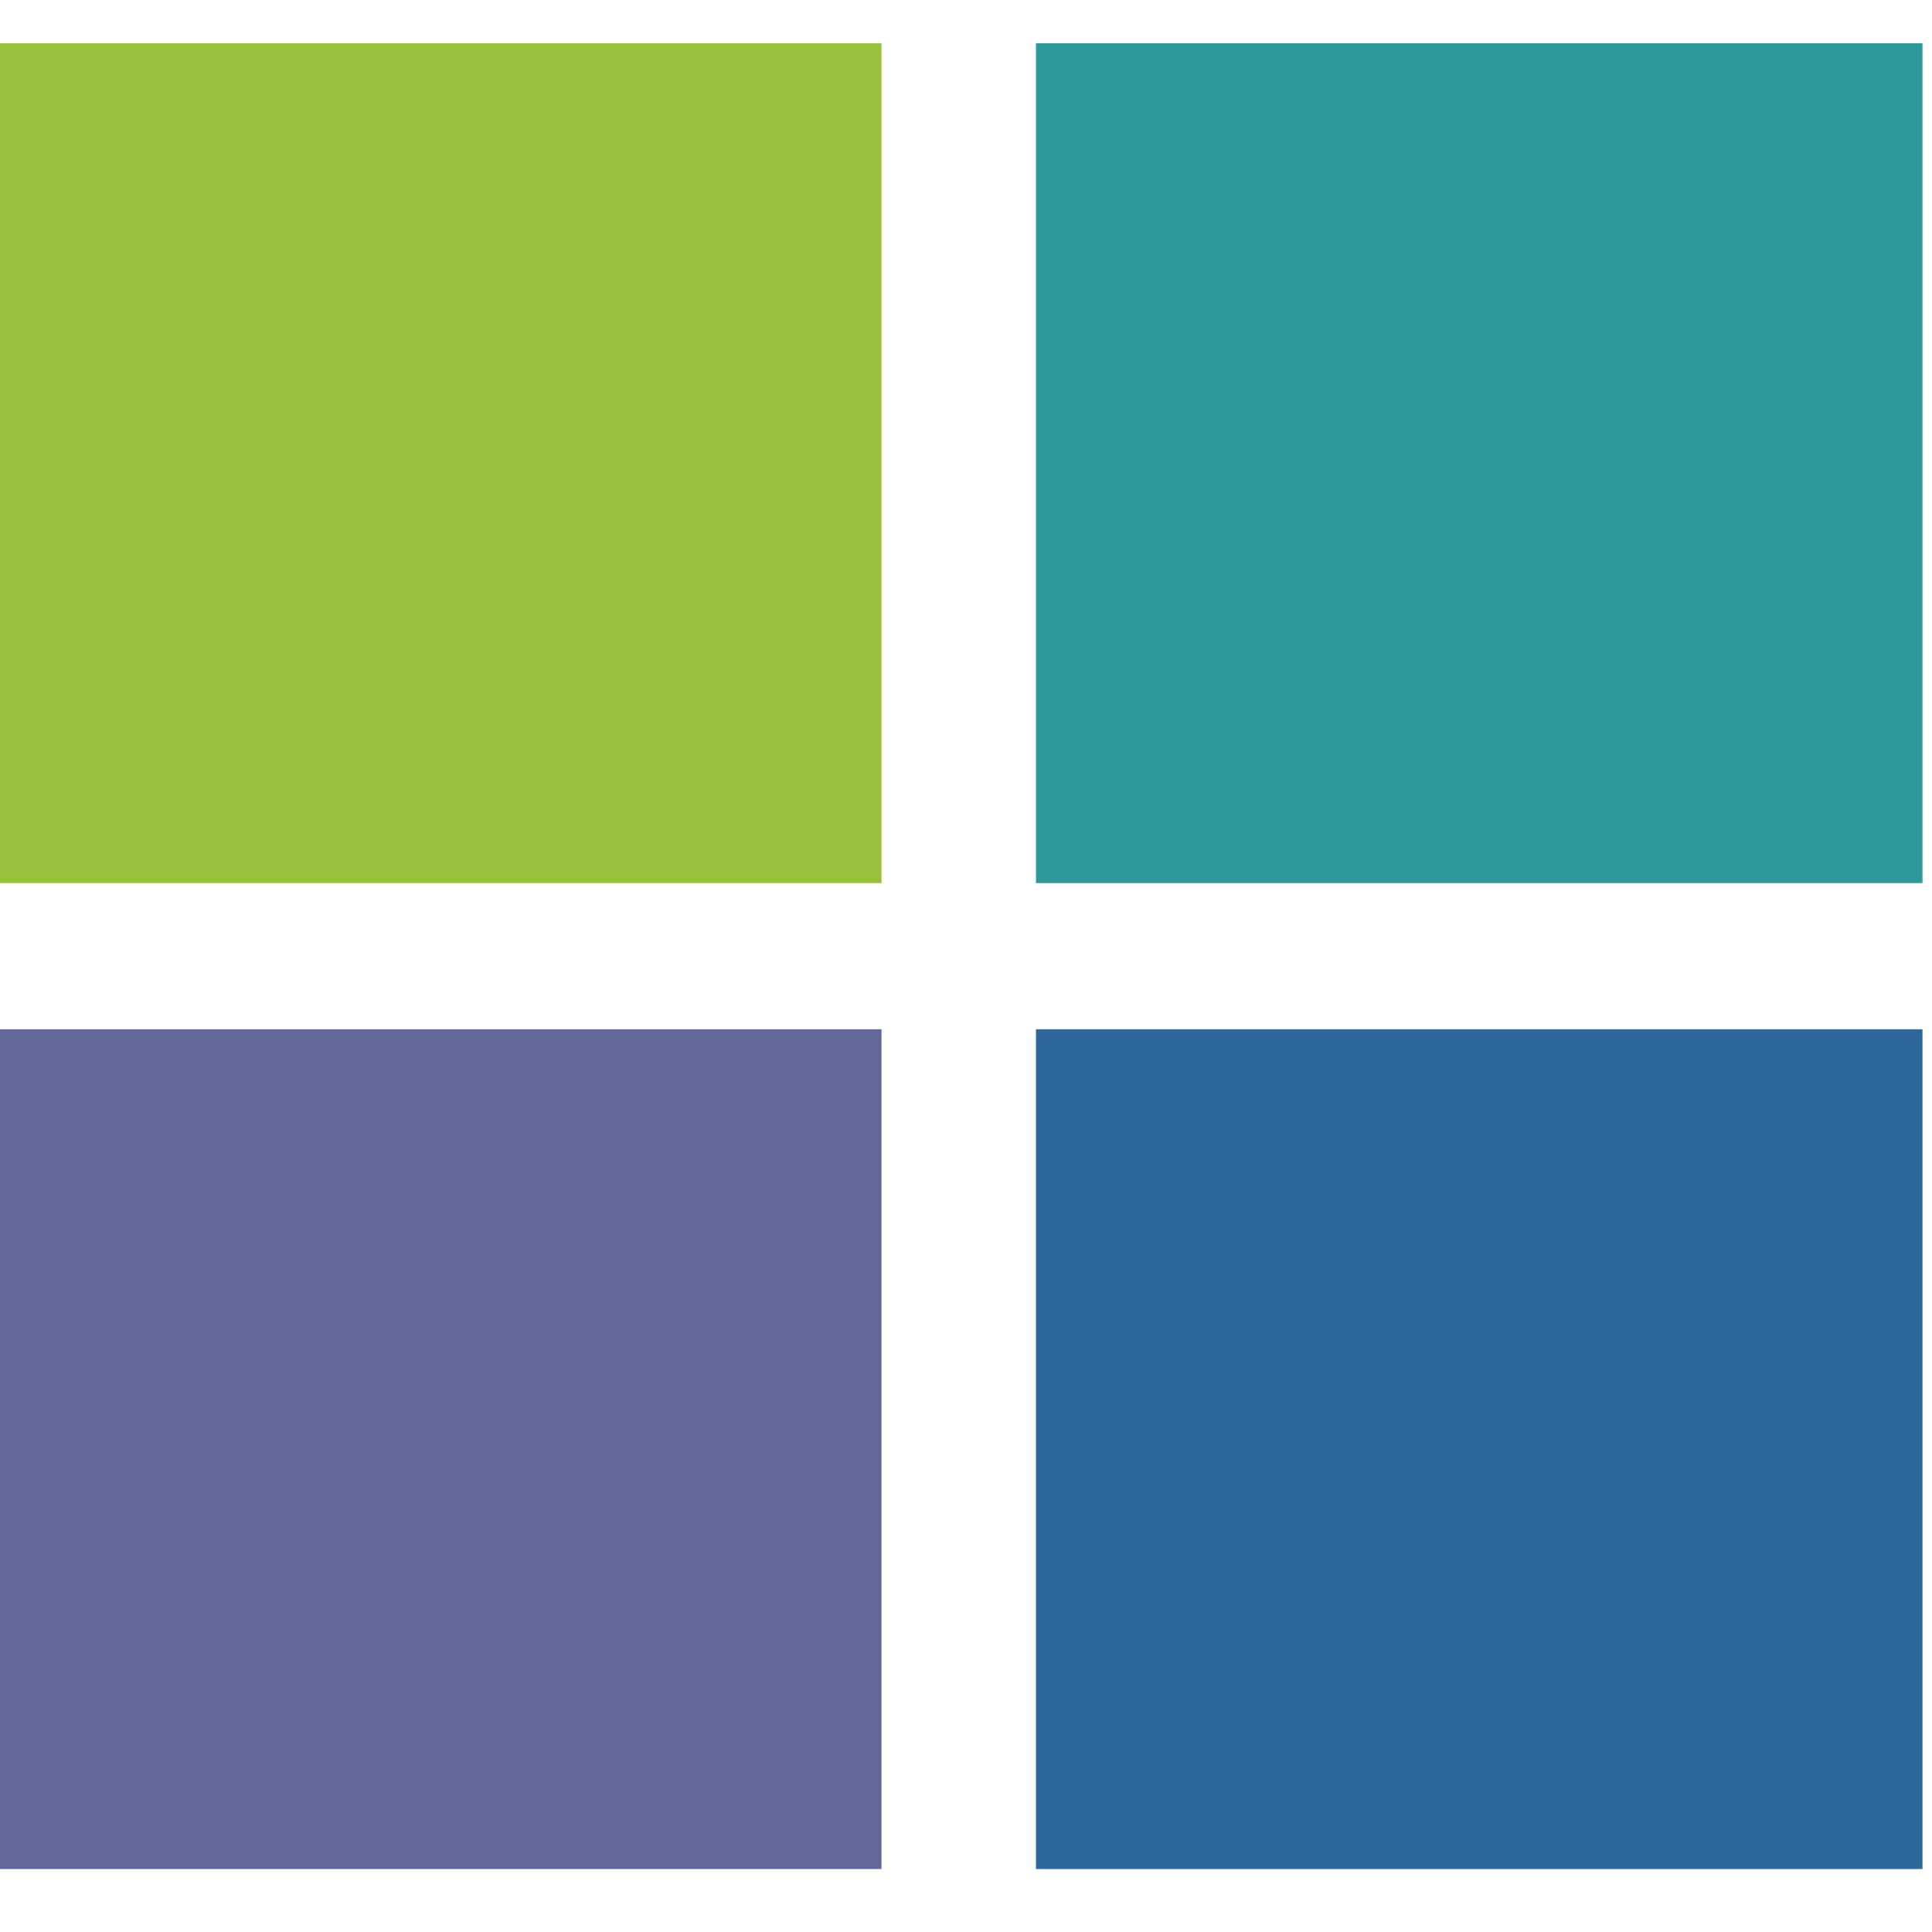 <?xml version="1.0" encoding="UTF-8" standalone="no"?>
<!DOCTYPE svg PUBLIC "-//W3C//DTD SVG 1.1//EN" "http://www.w3.org/Graphics/SVG/1.1/DTD/svg11.dtd">
<svg width="100%" height="100%" viewBox="0 0 90 90" version="1.1" xmlns="http://www.w3.org/2000/svg" xmlns:xlink="http://www.w3.org/1999/xlink" xml:space="preserve" xmlns:serif="http://www.serif.com/" style="fill-rule:evenodd;clip-rule:evenodd;stroke-linejoin:round;stroke-miterlimit:2;">
    <g transform="matrix(1,0,0,1,-2.218,-114)">
        <g id="ArtBoard2" transform="matrix(0.971,0,0,1.049,1.62,-6.413)">
            <rect x="0.616" y="114.782" width="92.36" height="85.468" style="fill:none;"/>
            <clipPath id="_clip1">
                <rect x="0.616" y="114.782" width="92.36" height="85.468"/>
            </clipPath>
            <g clip-path="url(#_clip1)">
                <g transform="matrix(4.293,0,0,3.764,-959.032,-2369.81)">
                    <rect x="223.482" y="660.606" width="9.907" height="9.908" style="fill:rgb(153,193,59);"/>
                </g>
                <g transform="matrix(4.293,0,0,3.764,-959.032,-2282.25)">
                    <rect x="223.482" y="648.976" width="9.907" height="9.908" style="fill:rgb(101,103,152);"/>
                </g>
                <g transform="matrix(4.293,0,0,3.764,-959.032,-2369.81)">
                    <rect x="235.115" y="660.606" width="9.907" height="9.908" style="fill:rgb(46,153,154);"/>
                </g>
                <g transform="matrix(4.293,0,0,3.764,-959.032,-2282.25)">
                    <rect x="235.115" y="648.976" width="9.907" height="9.908" style="fill:rgb(46,103,153);"/>
                </g>
            </g>
        </g>
    </g>
</svg>
